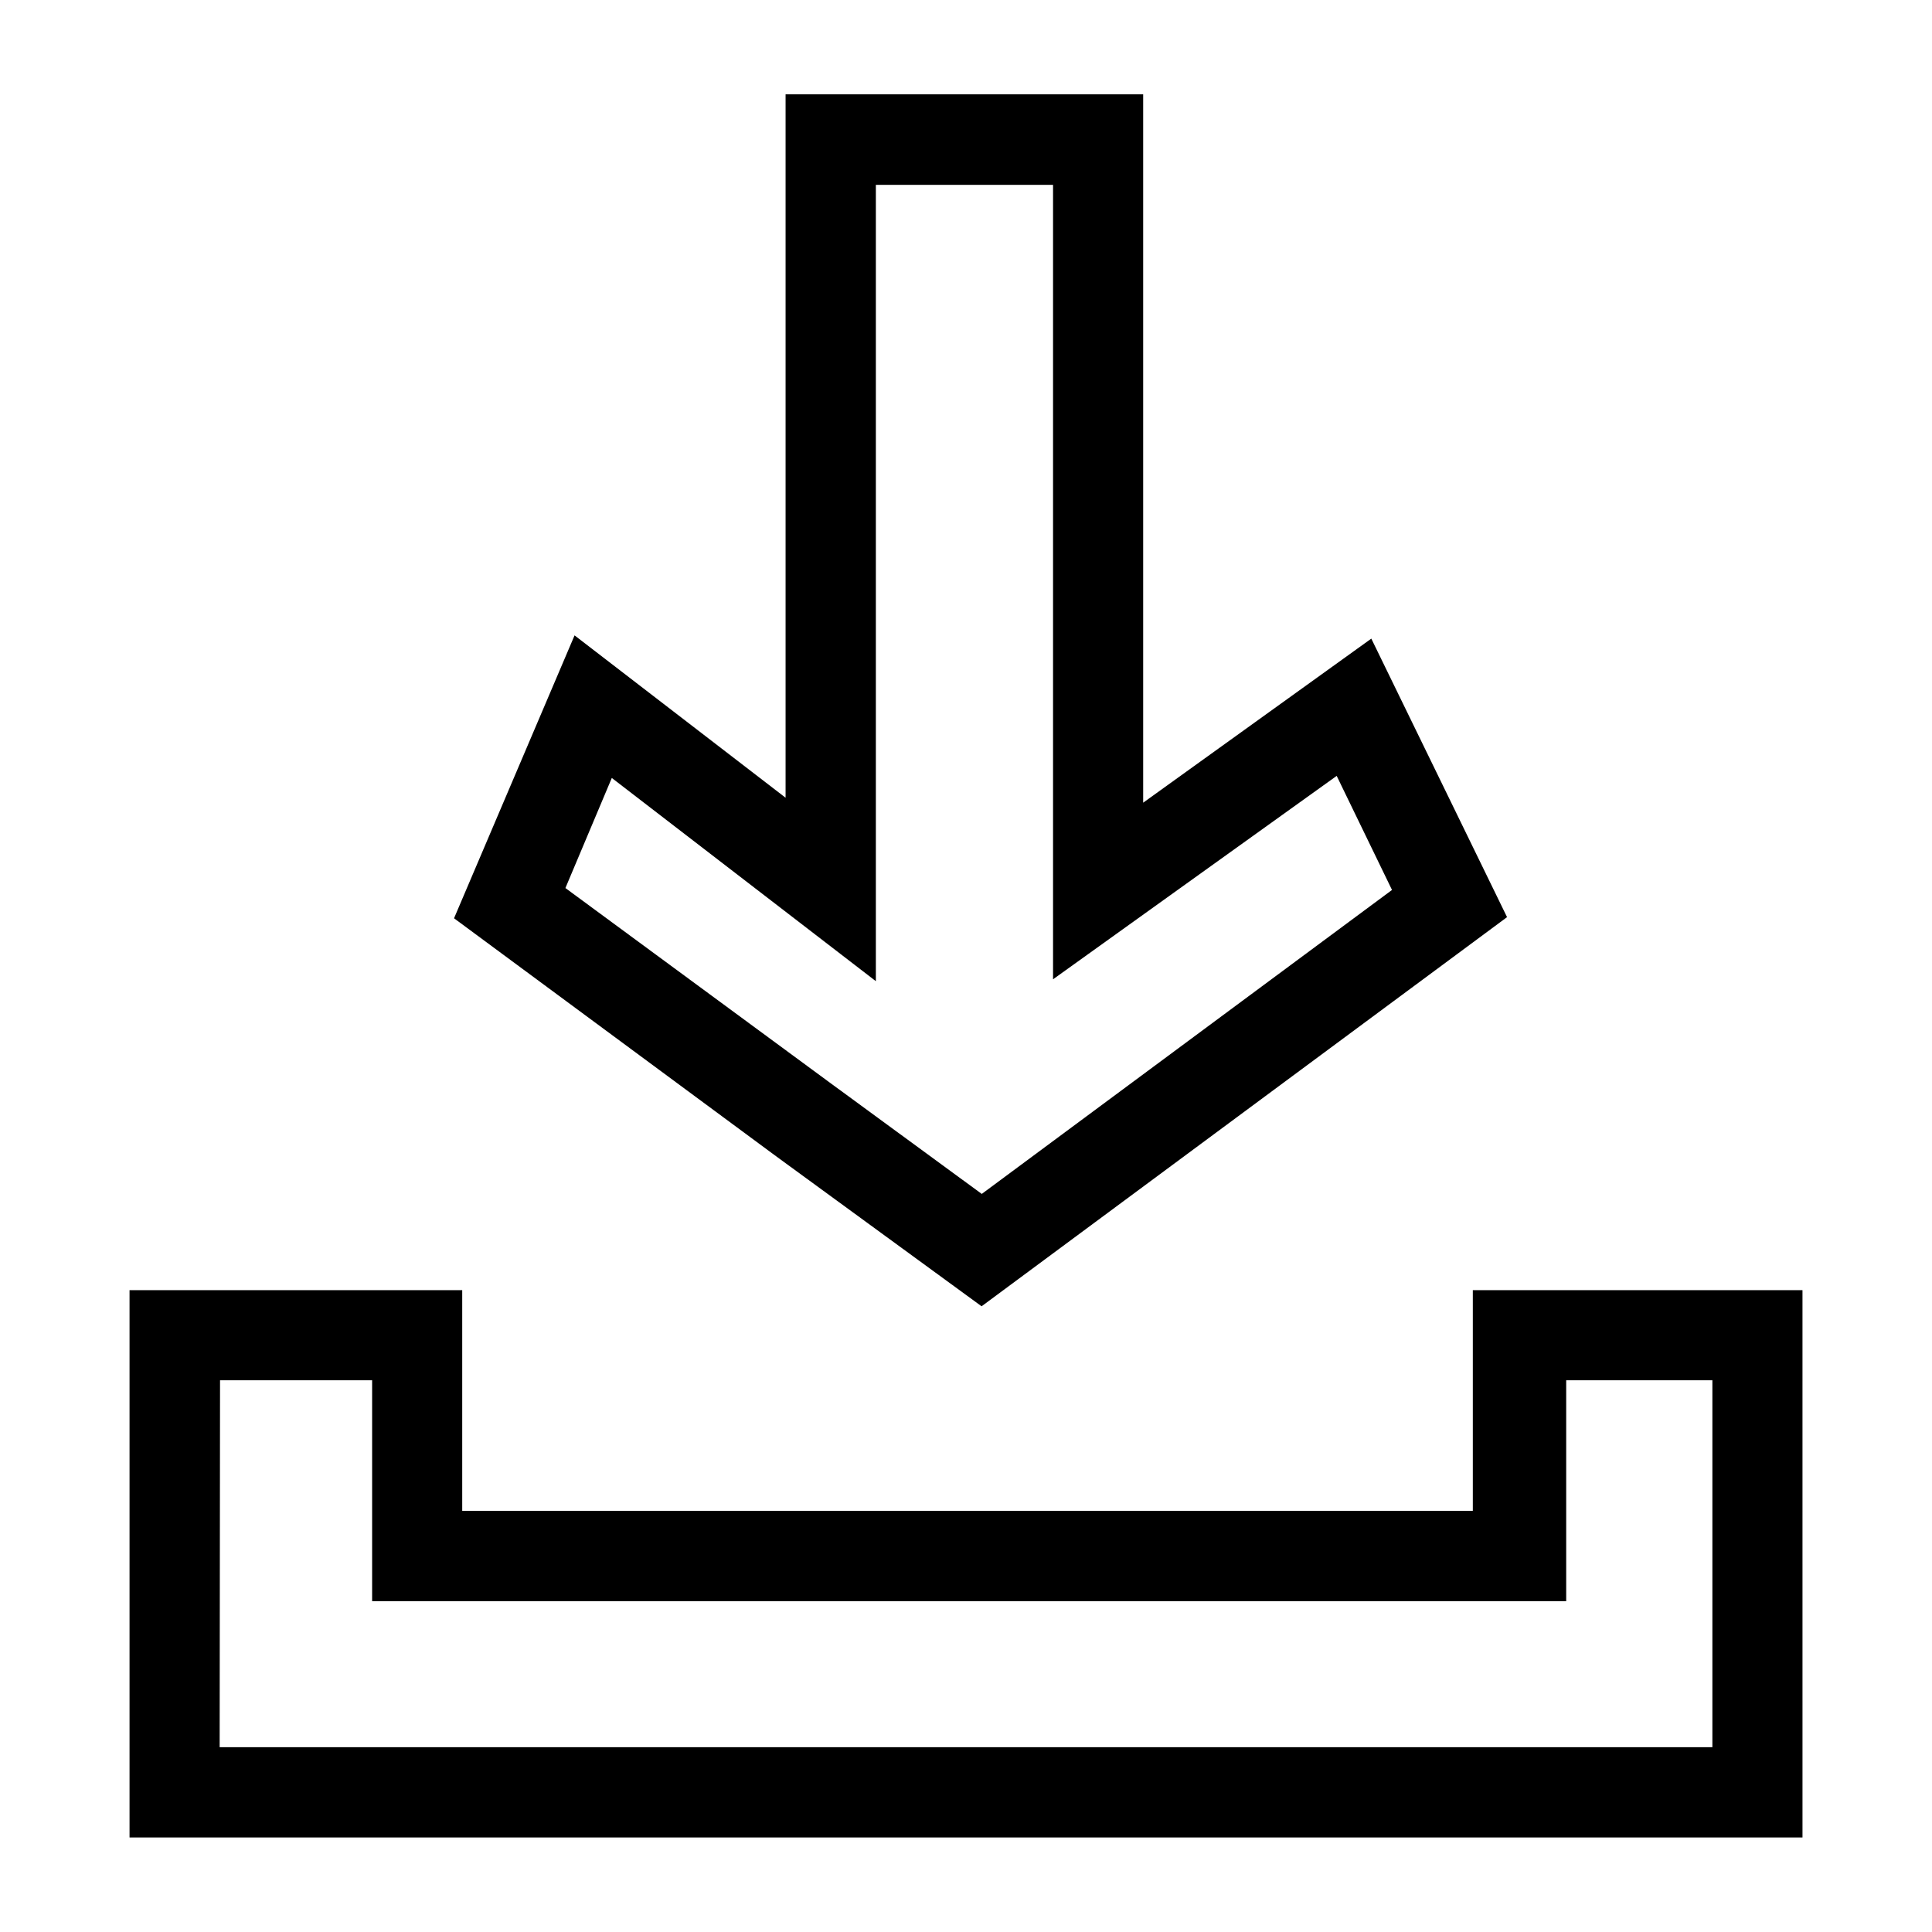 <?xml version="1.0" encoding="UTF-8"?>
<!-- Uploaded to: SVG Repo, www.svgrepo.com, Generator: SVG Repo Mixer Tools -->
<svg fill="#000000" width="800px" height="800px" version="1.1" viewBox="144 144 512 512" xmlns="http://www.w3.org/2000/svg">
 <g>
  <path d="m621.68 630.95h-443.35v-145.05h88.164v58.492h267.82v-58.492h87.363zm-419.47-23.93h395.59v-97.238h-38.742v58.543h-316.44v-58.543h-40.305z"/>
  <path d="m404.13 490.18-54.512-39.801-85.293-63.027 31.941-74.969 55.922 43.023v-186.41l94.766 0.004v187.72l60.457-43.48 35.973 73.809zm-110.29-110.84 70.031 51.539 40.305 29.523 108.72-80.555-14.66-30.23-75.168 53.906v-210.54h-46.957v211.04l-69.977-53.855z"/>
 </g>
</svg>